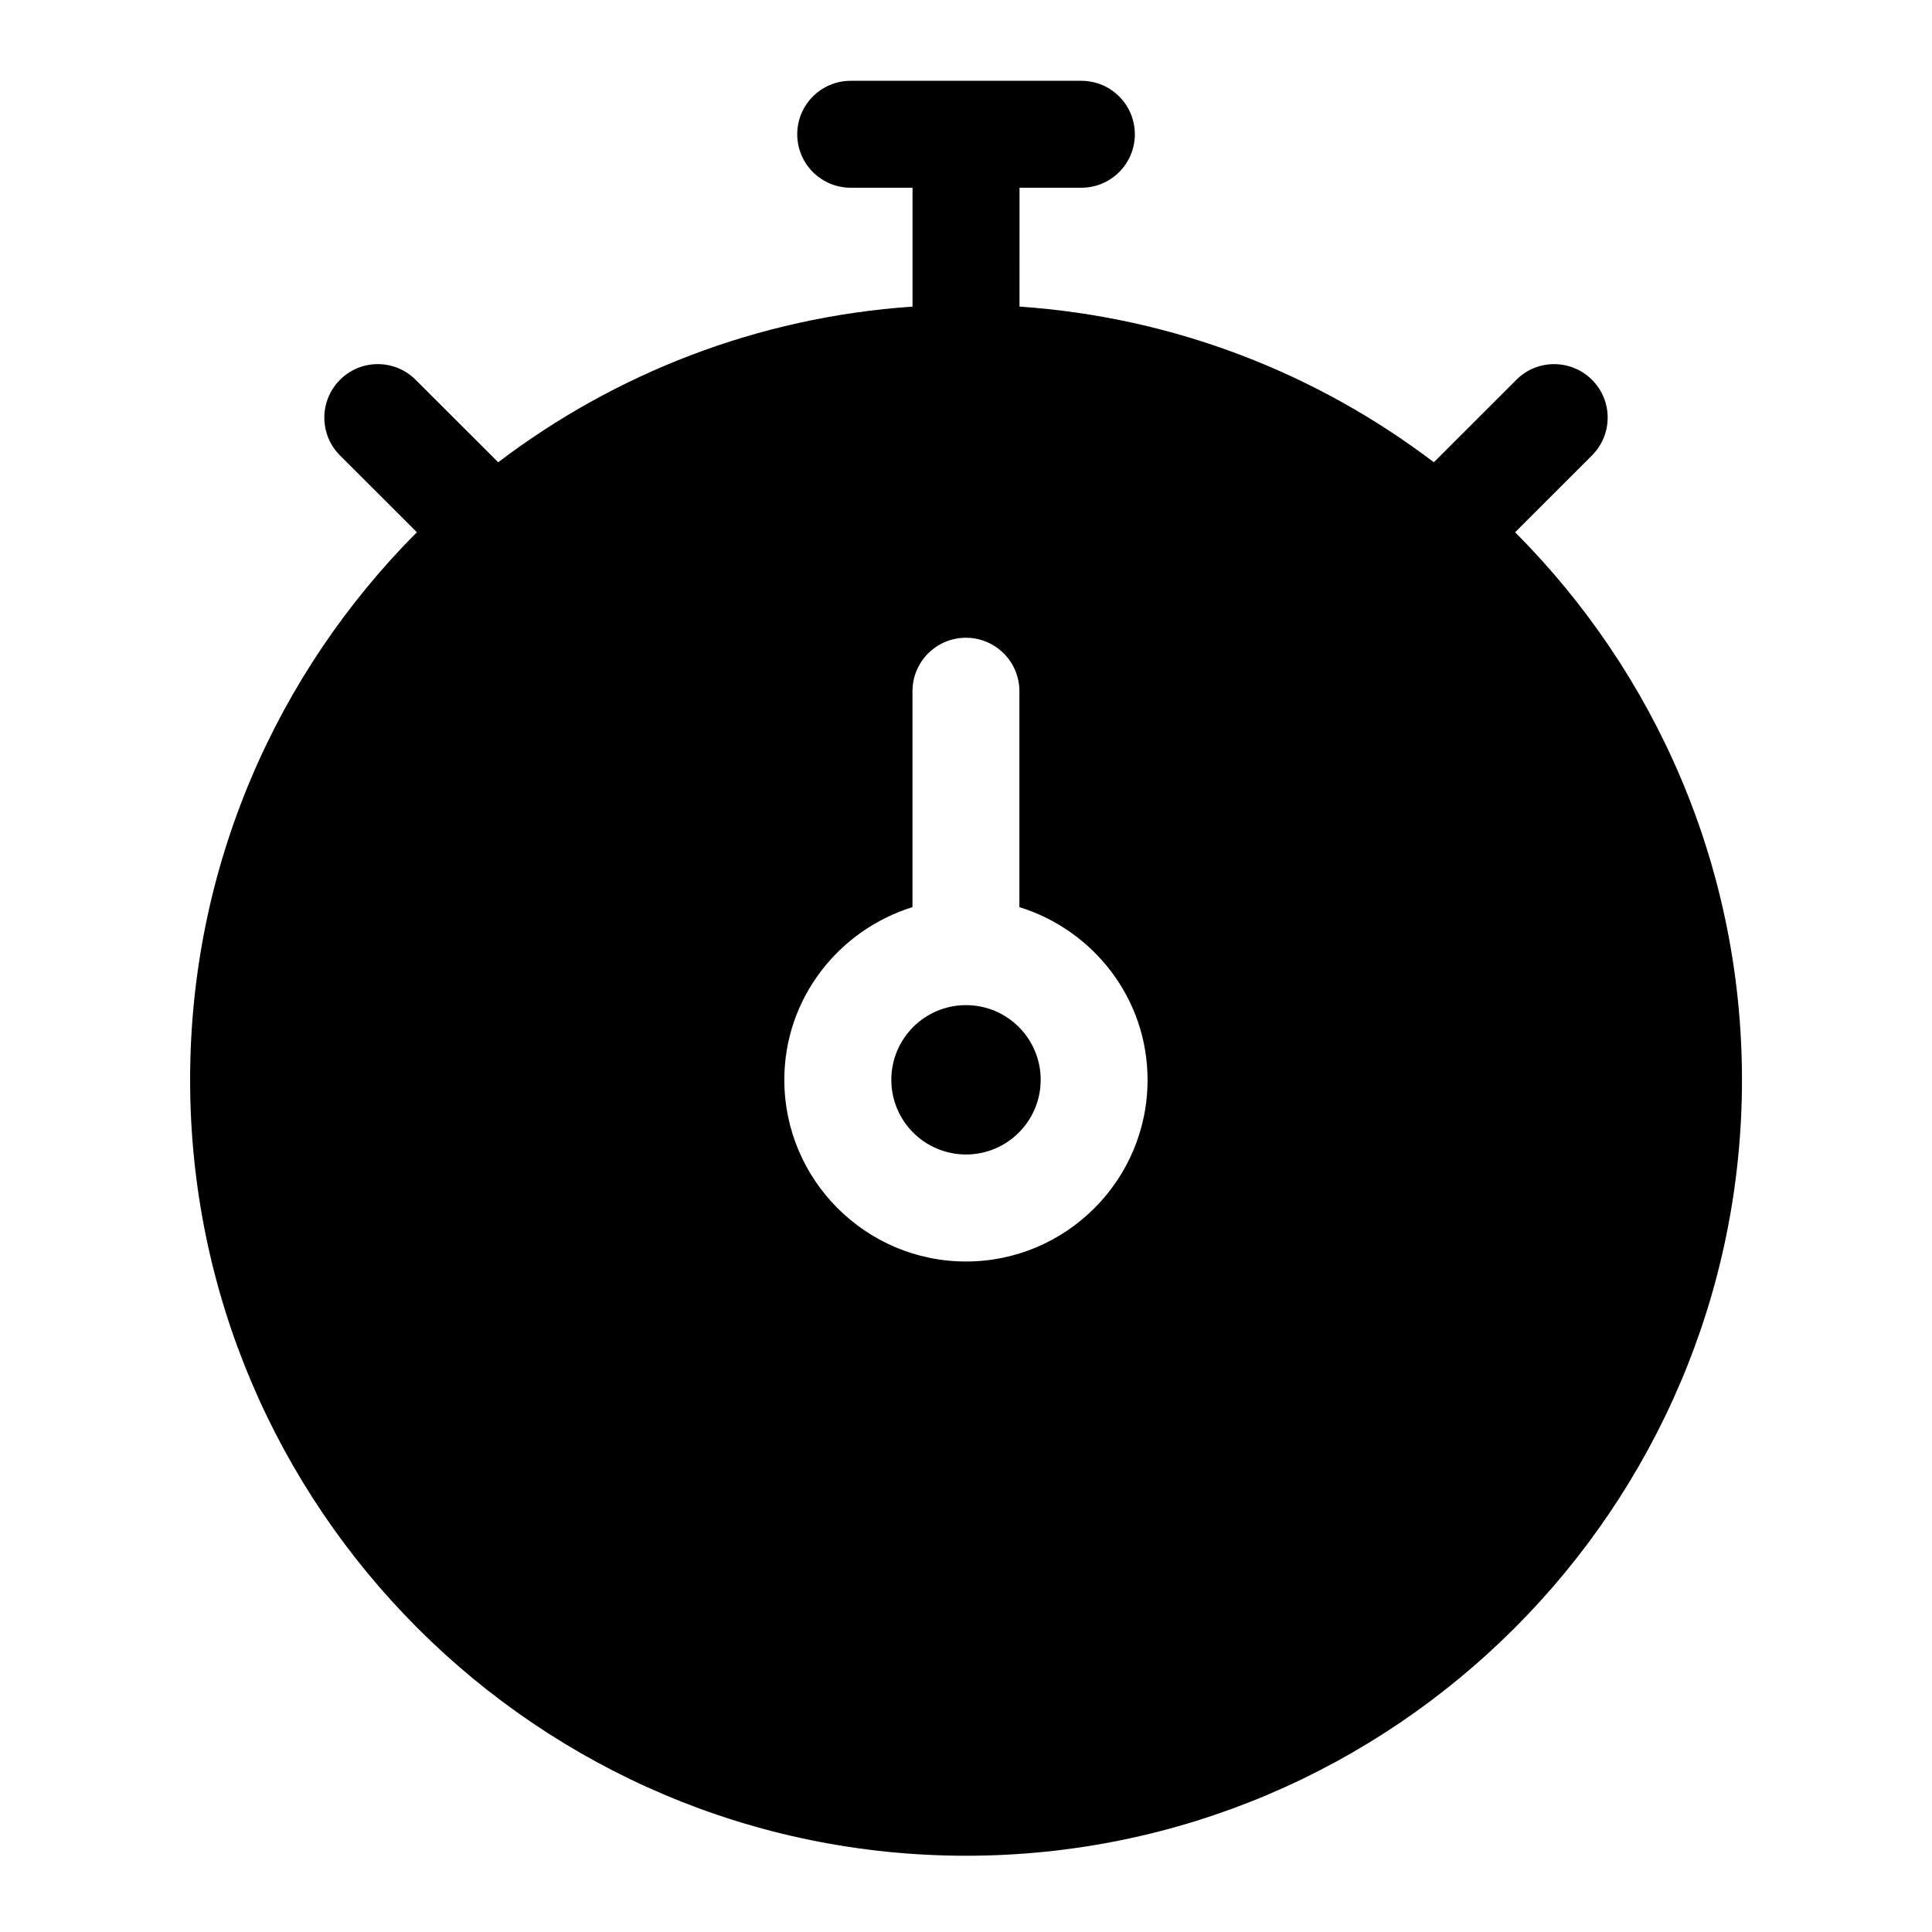 <?xml version="1.0" encoding="UTF-8"?>
<!-- Uploaded to: ICON Repo, www.svgrepo.com, Generator: ICON Repo Mixer Tools -->
<svg fill="#000000" width="800px" height="800px" version="1.1" viewBox="144 144 512 512" xmlns="http://www.w3.org/2000/svg">
 <g>
  <path d="m419.79 430.16c0 10.93-8.859 19.789-19.789 19.789s-19.793-8.859-19.793-19.789c0-10.93 8.863-19.789 19.793-19.789s19.789 8.859 19.789 19.789"/>
  <path d="m545.52 285.05 20.371-20.355c5.543-5.543 5.543-14.516 0-20.043s-14.516-5.543-20.043 0l-21.867 21.852c-30.969-23.523-68.707-38.43-109.8-41.25l0.004-31.504h16.391c7.824 0 14.168-6.344 14.168-14.168s-6.344-14.168-14.168-14.168h-61.133c-7.824 0-14.168 6.344-14.168 14.168s6.344 14.168 14.168 14.168h16.387v31.504c-41.094 2.816-78.832 17.727-109.8 41.25l-21.883-21.852c-5.543-5.543-14.516-5.543-20.043 0-5.527 5.543-5.543 14.516 0 20.043l20.371 20.355c-37.109 37.219-60.094 88.527-60.094 145.11 0 113.37 92.246 205.63 205.63 205.63s205.63-92.246 205.63-205.63c-0.012-56.586-23-107.89-60.125-145.11zm-145.52 193.26c-26.543 0-48.145-21.602-48.145-48.145 0-21.57 14.375-39.66 33.961-45.77v-57.215c0-7.824 6.344-14.168 14.168-14.168s14.168 6.344 14.168 14.168v57.215c19.602 6.094 33.961 24.199 33.961 45.77 0.031 26.543-21.57 48.145-48.113 48.145z"/>
 </g>
</svg>